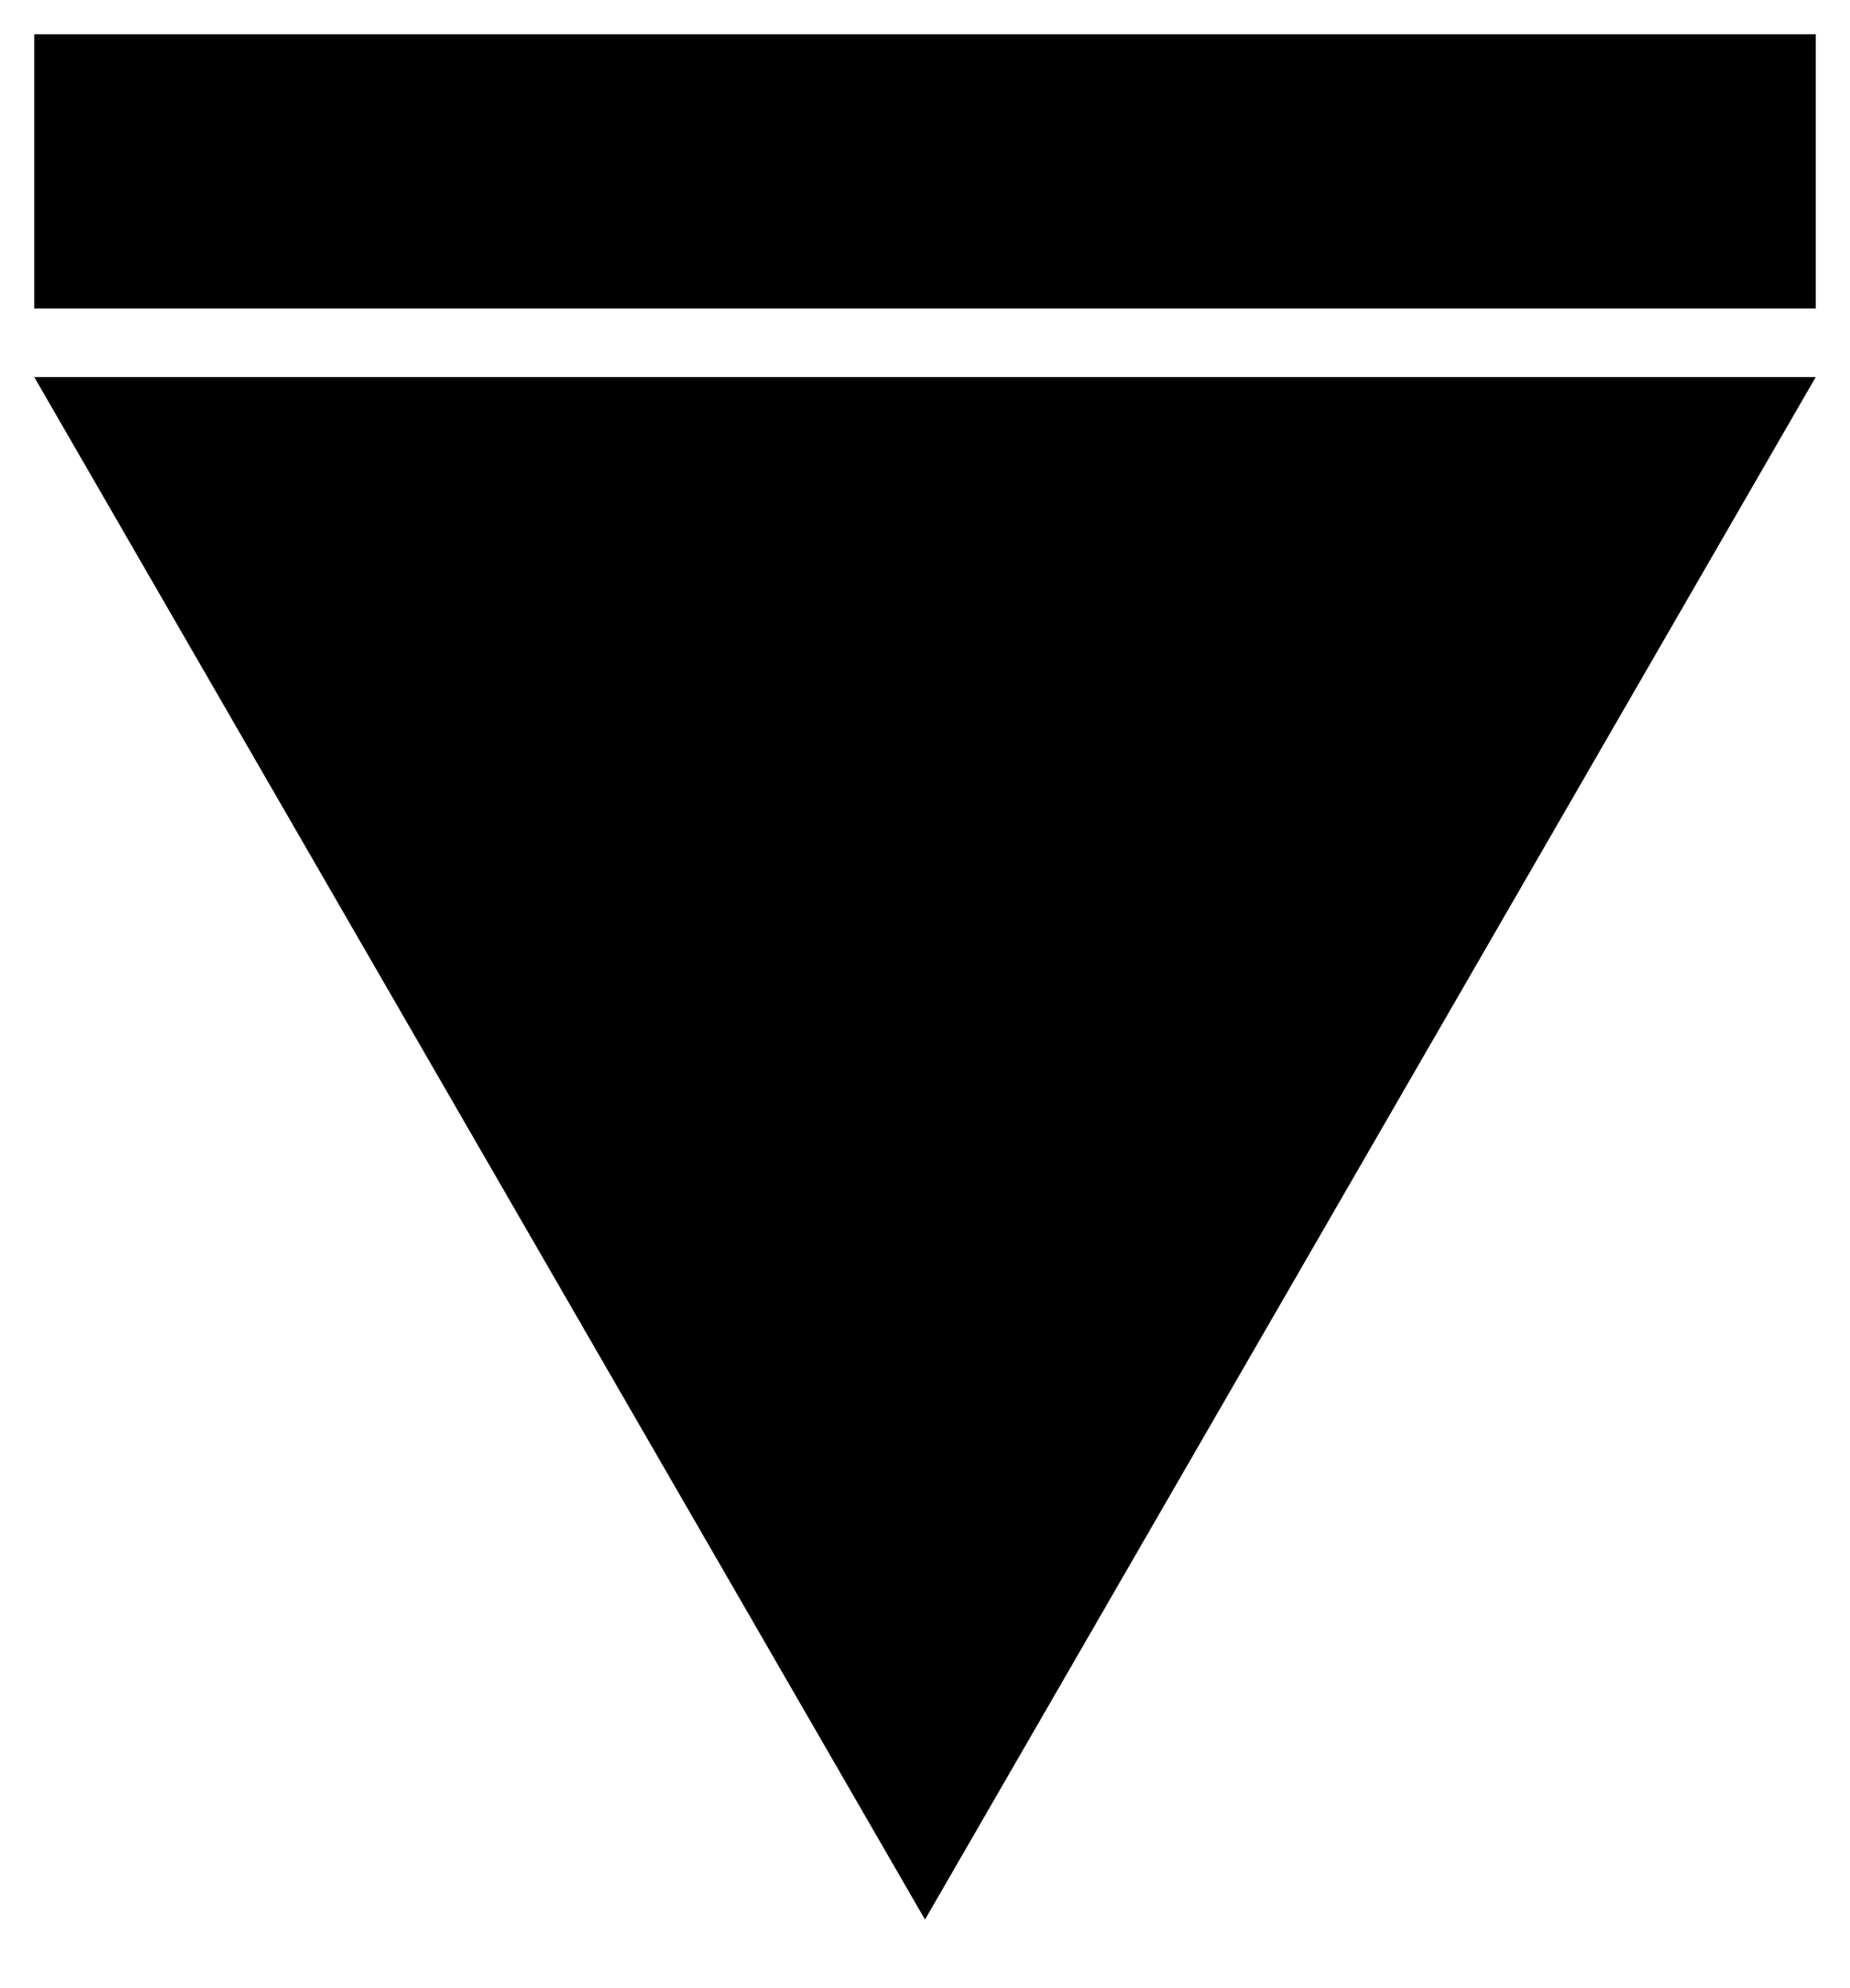 <?xml version="1.0" encoding="UTF-8" standalone="no"?><svg xmlns="http://www.w3.org/2000/svg" version="1.1" width="270px" height="290px"><g fill="black"><rect height="40" width="260" x="5" y="5"/><polygon points="5,55 135,280 265,55"/></g></svg>
